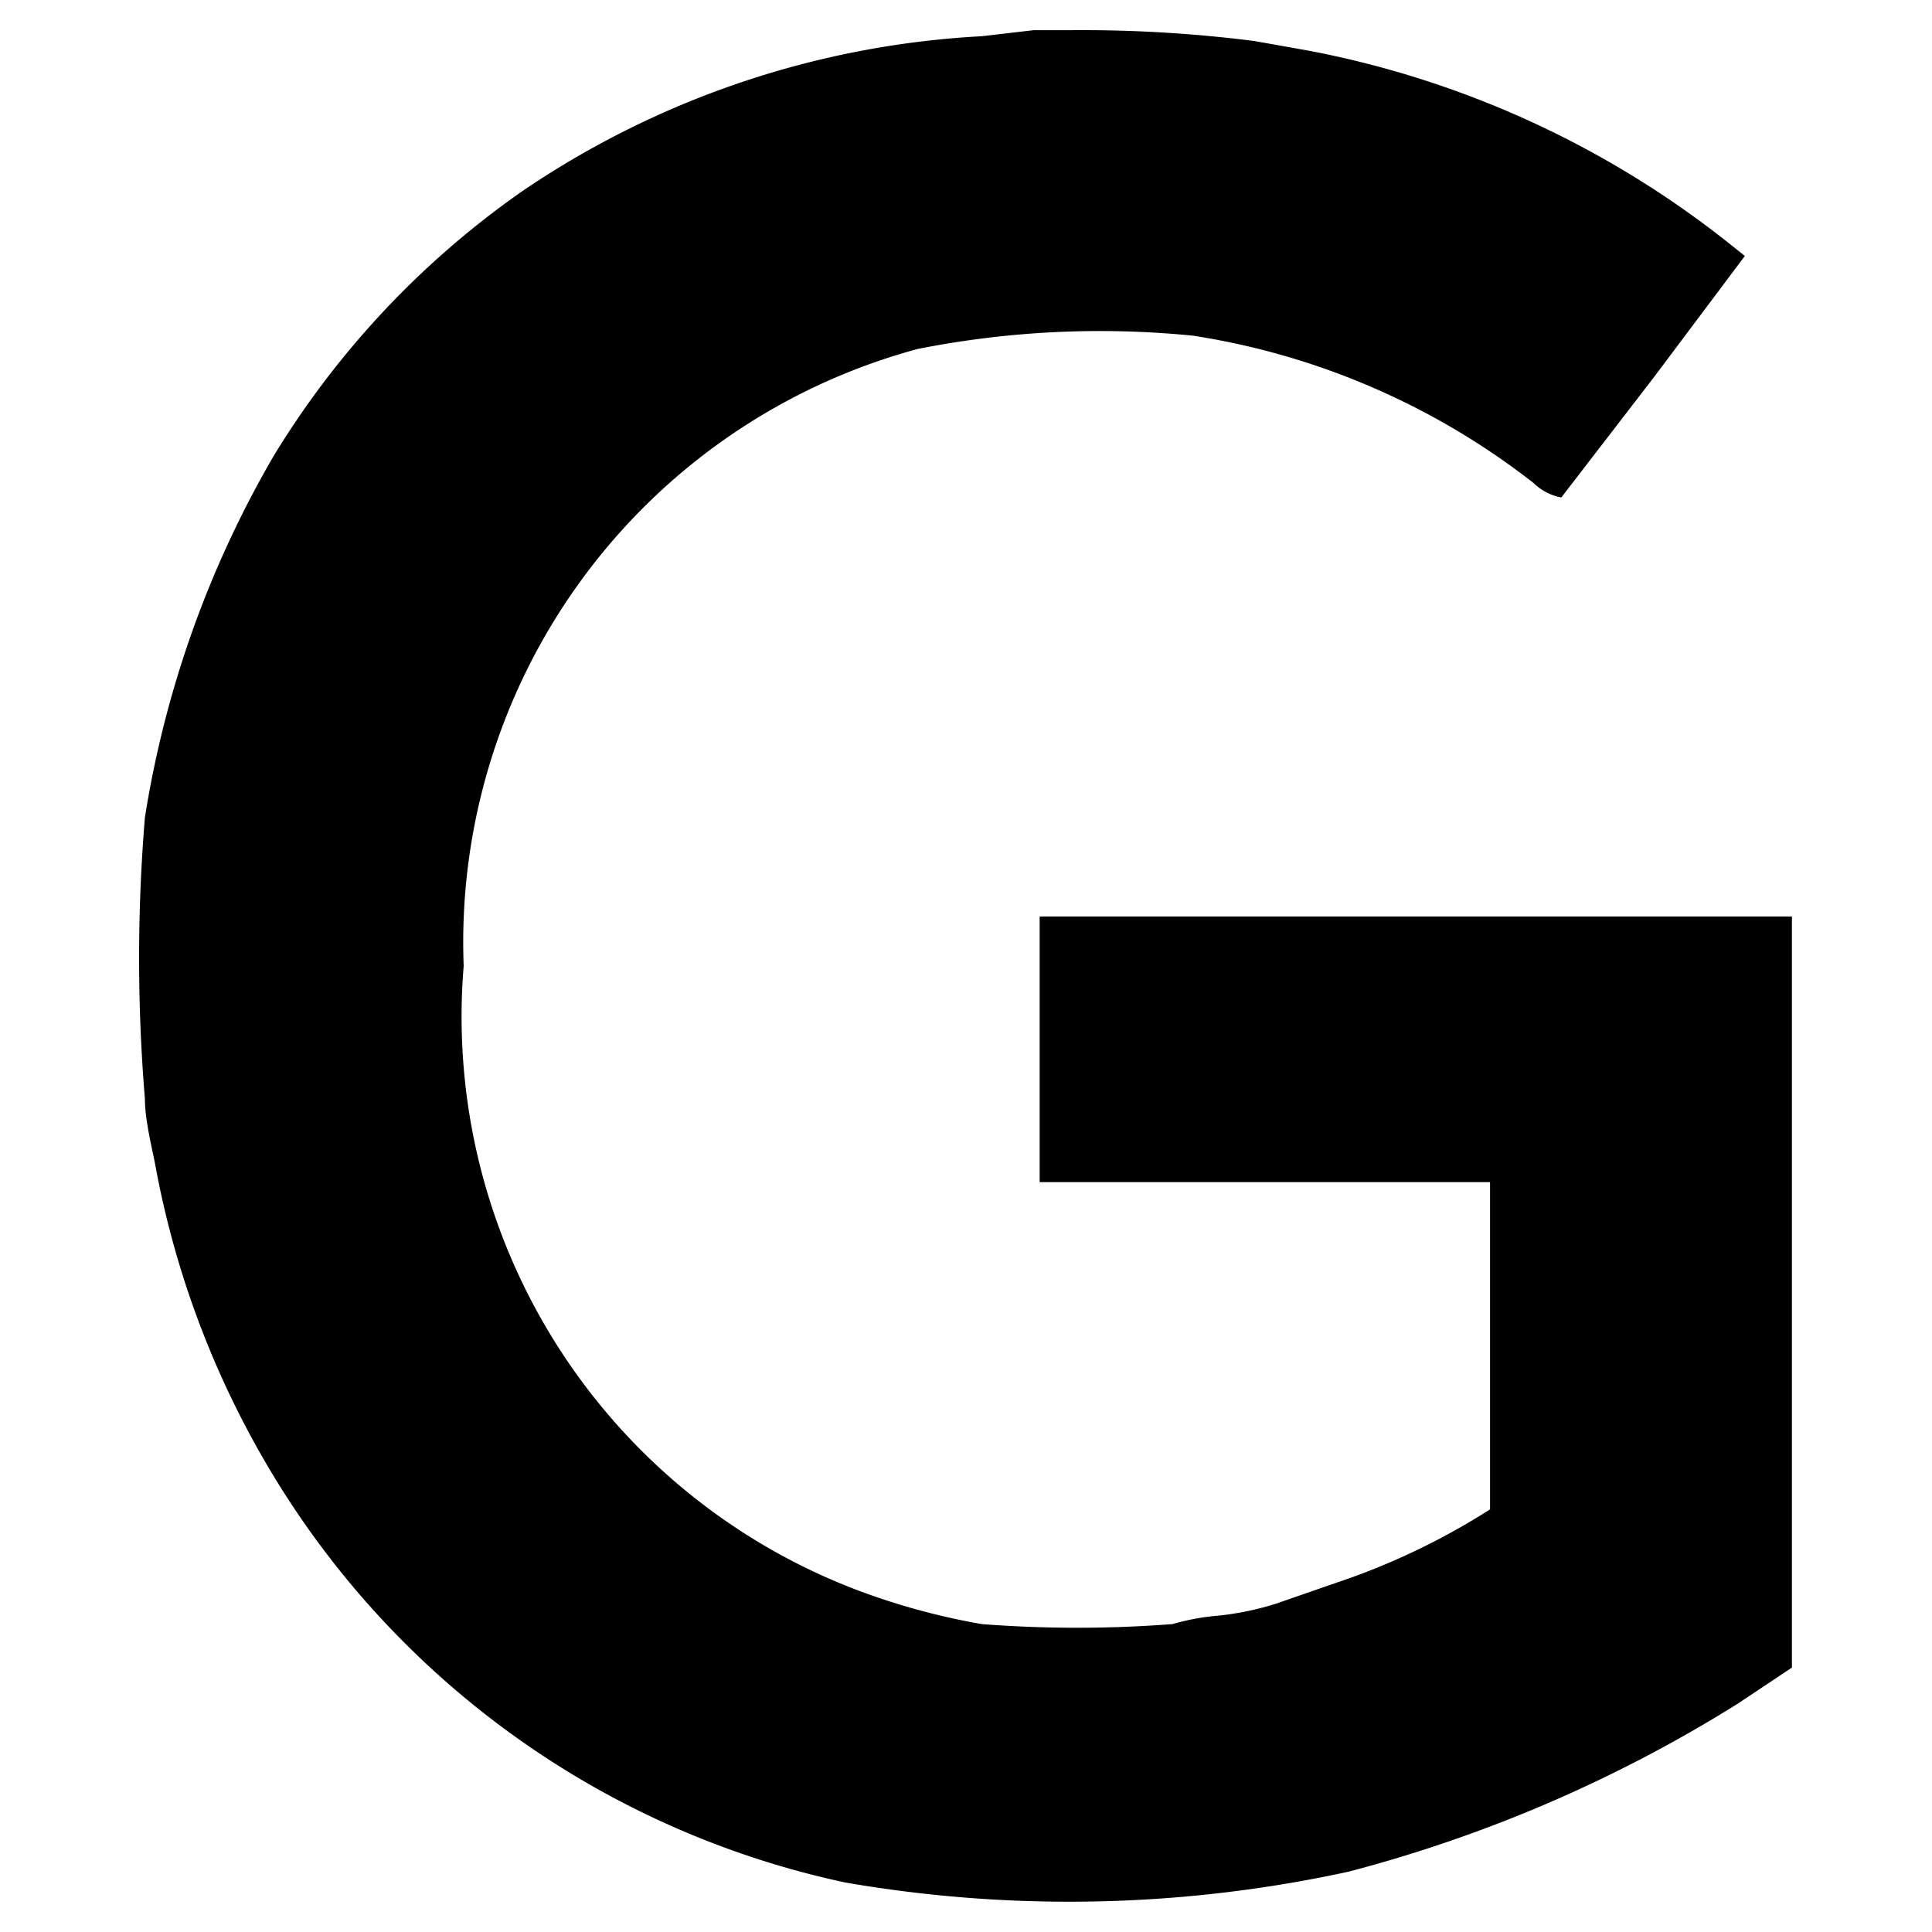 <svg id="Goldsmiths" xmlns="http://www.w3.org/2000/svg" width="16" height="16" viewBox="0 0 16 16">
  <defs>
    <style>
      .cls-1 {
        fill: none;
      }
    </style>
  </defs>
  <title>safari-pinned-tab--final</title>
  <path d="M8.56,0.25L8.13,0.3a7.47,7.47,0,0,0-3.8,1.28A7.3,7.3,0,0,0,2.27,3.77a8.62,8.62,0,0,0-1.07,3,14.16,14.16,0,0,0,0,2.33c0,0.19.07,0.45,0.09,0.57a7.62,7.62,0,0,0,.92,2.46A7.33,7.33,0,0,0,7,15.59a10.88,10.88,0,0,0,4.17-.09,11.62,11.62,0,0,0,3.22-1.39l0.45-.3,0-3.11,0-3.11H8.61l0,1.1v1.1h1.86l1.87,0v1.33c0,0.73,0,1.35,0,1.38a5.76,5.76,0,0,1-1.28.61l-0.49.17a2.39,2.39,0,0,1-.48.1,1.93,1.93,0,0,0-.38.07,10.31,10.31,0,0,1-1.58,0,5.7,5.7,0,0,1-.8-0.2A5.08,5.08,0,0,1,3.84,8,5.09,5.09,0,0,1,7.6,2.89a7.75,7.75,0,0,1,2.28-.11A6.09,6.09,0,0,1,12.7,4a0.45,0.45,0,0,0,.23.12l0.77-1,0.75-1L14.3,2A8,8,0,0,0,10.84.42l-0.45-.08A11.27,11.27,0,0,0,8.87.25H8.56Z"/>
  <rect class="cls-1" width="16" height="16"/>
</svg>
